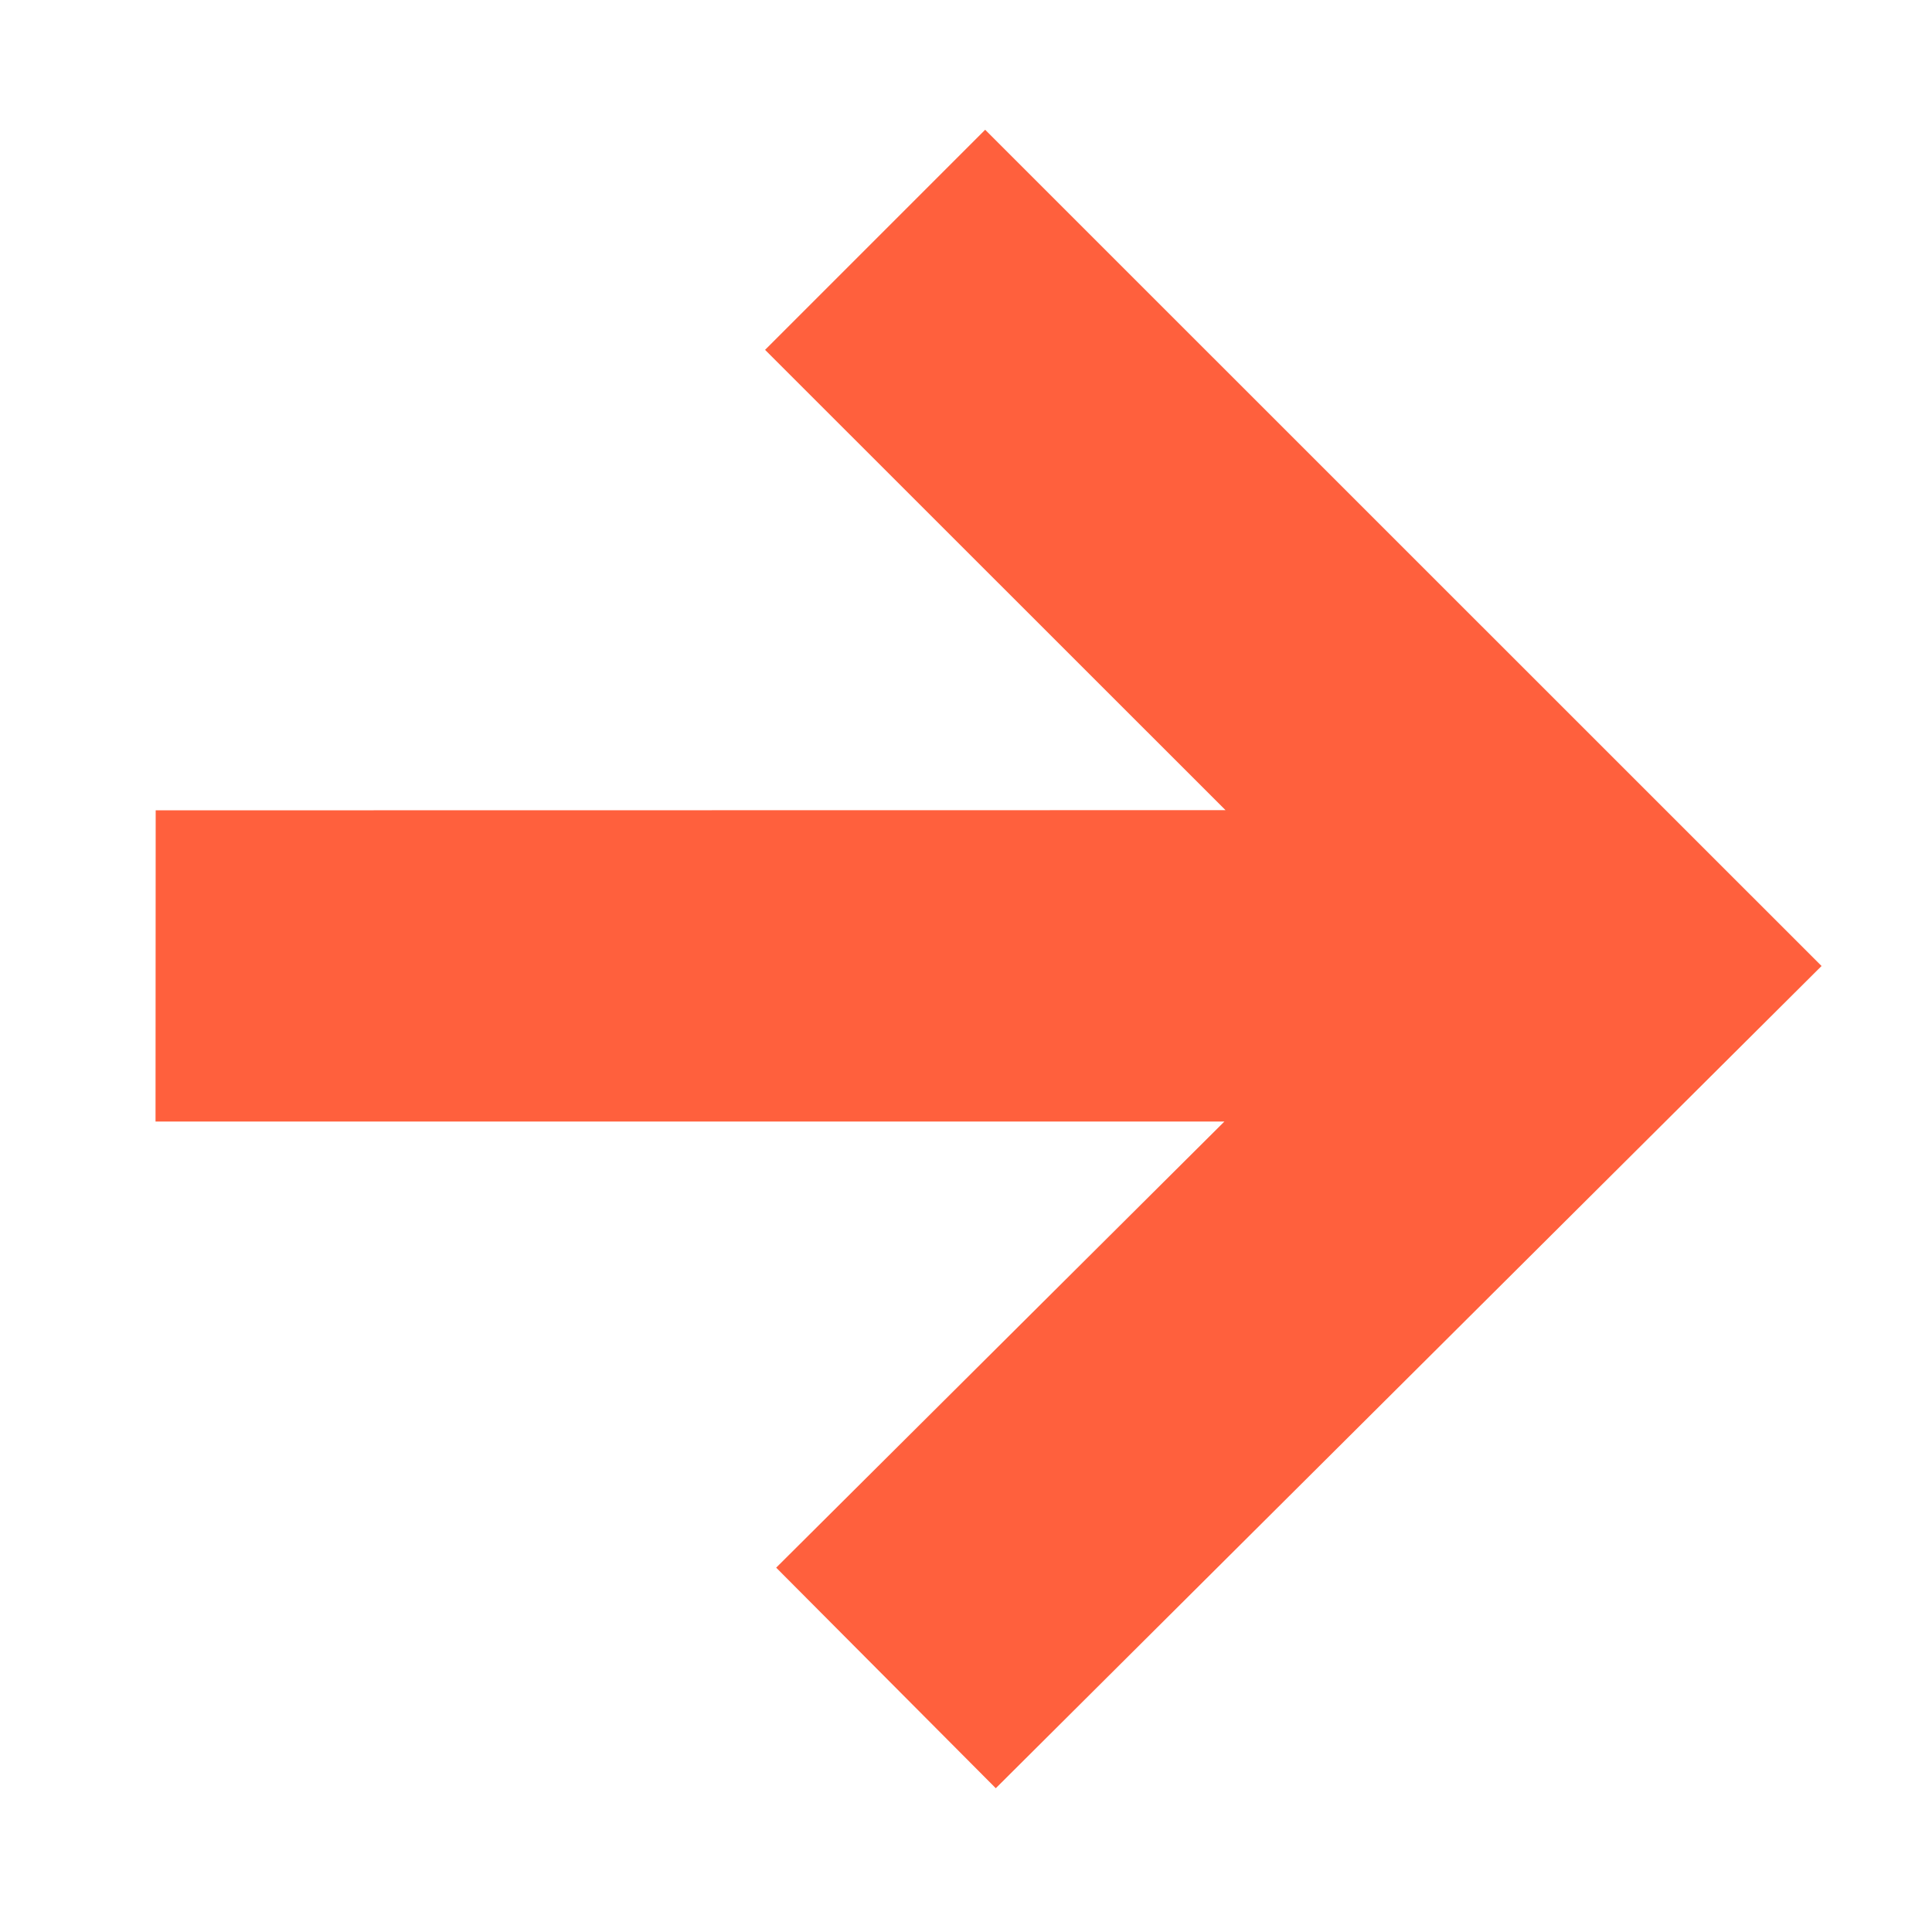 <?xml version="1.0" encoding="UTF-8"?> <svg xmlns="http://www.w3.org/2000/svg" width="12" height="12" viewBox="0 0 12 12" fill="none"><path fill-rule="evenodd" clip-rule="evenodd" d="M0.967 5.033L7.612 5.032L4.752 2.173L6.119 0.806L11.314 6L6.185 11.107L4.821 9.737L7.605 6.966L0.966 6.966L0.967 5.033Z" fill="#FF603D"></path></svg> 